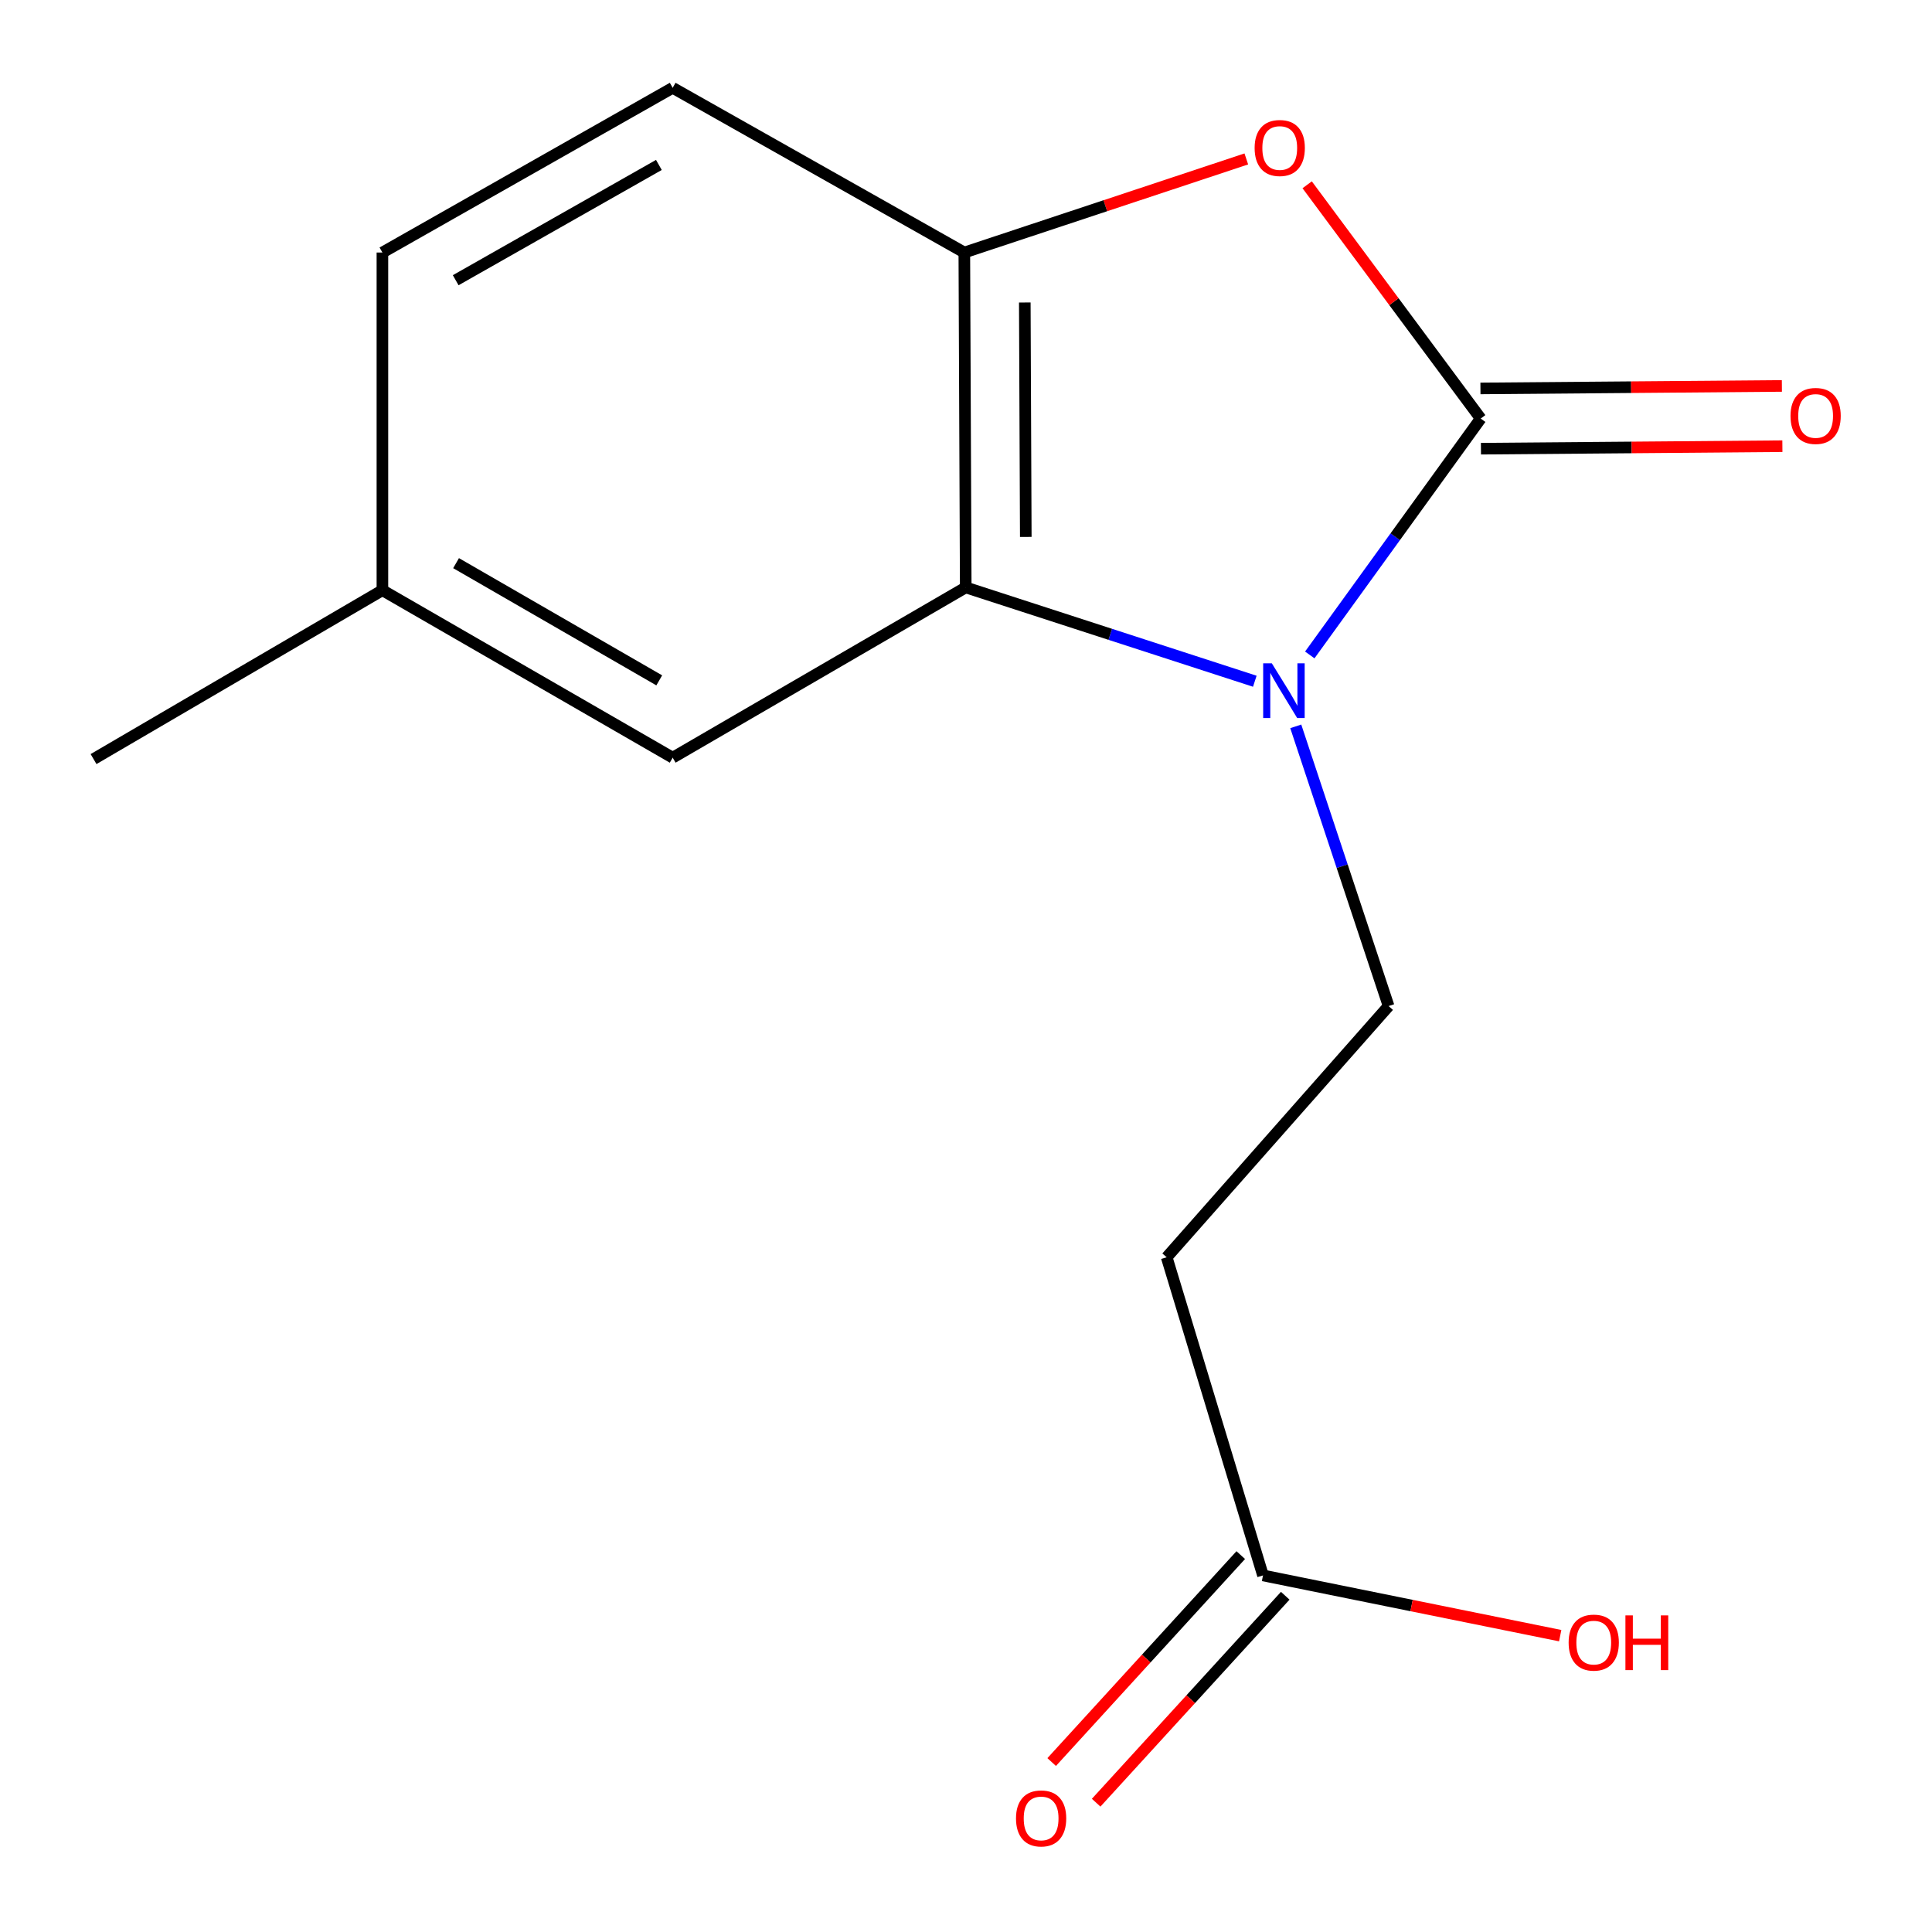 <?xml version='1.0' encoding='iso-8859-1'?>
<svg version='1.1' baseProfile='full'
              xmlns='http://www.w3.org/2000/svg'
                      xmlns:rdkit='http://www.rdkit.org/xml'
                      xmlns:xlink='http://www.w3.org/1999/xlink'
                  xml:space='preserve'
width='1000px' height='1000px' viewBox='0 0 1000 1000'>
<!-- END OF HEADER -->
<rect style='opacity:1.0;fill:#FFFFFF;stroke:none' width='1000' height='1000' x='0' y='0'> </rect>
<path class='bond-0' d='M 677.938,338.994 L 722.172,277.82' style='fill:none;fill-rule:evenodd;stroke:#0000FF;stroke-width:6px;stroke-linecap:butt;stroke-linejoin:miter;stroke-opacity:1' />
<path class='bond-0' d='M 722.172,277.82 L 766.406,216.647' style='fill:none;fill-rule:evenodd;stroke:#000000;stroke-width:6px;stroke-linecap:butt;stroke-linejoin:miter;stroke-opacity:1' />
<path class='bond-1' d='M 649.488,352.609 L 574.675,328.327' style='fill:none;fill-rule:evenodd;stroke:#0000FF;stroke-width:6px;stroke-linecap:butt;stroke-linejoin:miter;stroke-opacity:1' />
<path class='bond-1' d='M 574.675,328.327 L 499.862,304.045' style='fill:none;fill-rule:evenodd;stroke:#000000;stroke-width:6px;stroke-linecap:butt;stroke-linejoin:miter;stroke-opacity:1' />
<path class='bond-4' d='M 670.684,375.959 L 694.711,448.349' style='fill:none;fill-rule:evenodd;stroke:#0000FF;stroke-width:6px;stroke-linecap:butt;stroke-linejoin:miter;stroke-opacity:1' />
<path class='bond-4' d='M 694.711,448.349 L 718.739,520.739' style='fill:none;fill-rule:evenodd;stroke:#000000;stroke-width:6px;stroke-linecap:butt;stroke-linejoin:miter;stroke-opacity:1' />
<path class='bond-2' d='M 766.406,216.647 L 721.496,156.146' style='fill:none;fill-rule:evenodd;stroke:#000000;stroke-width:6px;stroke-linecap:butt;stroke-linejoin:miter;stroke-opacity:1' />
<path class='bond-2' d='M 721.496,156.146 L 676.586,95.645' style='fill:none;fill-rule:evenodd;stroke:#FF0000;stroke-width:6px;stroke-linecap:butt;stroke-linejoin:miter;stroke-opacity:1' />
<path class='bond-7' d='M 766.535,232.241 L 844.547,231.594' style='fill:none;fill-rule:evenodd;stroke:#000000;stroke-width:6px;stroke-linecap:butt;stroke-linejoin:miter;stroke-opacity:1' />
<path class='bond-7' d='M 844.547,231.594 L 922.559,230.946' style='fill:none;fill-rule:evenodd;stroke:#FF0000;stroke-width:6px;stroke-linecap:butt;stroke-linejoin:miter;stroke-opacity:1' />
<path class='bond-7' d='M 766.276,201.053 L 844.289,200.406' style='fill:none;fill-rule:evenodd;stroke:#000000;stroke-width:6px;stroke-linecap:butt;stroke-linejoin:miter;stroke-opacity:1' />
<path class='bond-7' d='M 844.289,200.406 L 922.301,199.759' style='fill:none;fill-rule:evenodd;stroke:#FF0000;stroke-width:6px;stroke-linecap:butt;stroke-linejoin:miter;stroke-opacity:1' />
<path class='bond-3' d='M 499.862,304.045 L 499.134,130.704' style='fill:none;fill-rule:evenodd;stroke:#000000;stroke-width:6px;stroke-linecap:butt;stroke-linejoin:miter;stroke-opacity:1' />
<path class='bond-3' d='M 530.942,277.913 L 530.432,156.574' style='fill:none;fill-rule:evenodd;stroke:#000000;stroke-width:6px;stroke-linecap:butt;stroke-linejoin:miter;stroke-opacity:1' />
<path class='bond-8' d='M 499.862,304.045 L 348.18,392.171' style='fill:none;fill-rule:evenodd;stroke:#000000;stroke-width:6px;stroke-linecap:butt;stroke-linejoin:miter;stroke-opacity:1' />
<path class='bond-15' d='M 645.091,82.264 L 572.112,106.484' style='fill:none;fill-rule:evenodd;stroke:#FF0000;stroke-width:6px;stroke-linecap:butt;stroke-linejoin:miter;stroke-opacity:1' />
<path class='bond-15' d='M 572.112,106.484 L 499.134,130.704' style='fill:none;fill-rule:evenodd;stroke:#000000;stroke-width:6px;stroke-linecap:butt;stroke-linejoin:miter;stroke-opacity:1' />
<path class='bond-9' d='M 499.134,130.704 L 348.18,45.455' style='fill:none;fill-rule:evenodd;stroke:#000000;stroke-width:6px;stroke-linecap:butt;stroke-linejoin:miter;stroke-opacity:1' />
<path class='bond-5' d='M 718.739,520.739 L 603.877,650.762' style='fill:none;fill-rule:evenodd;stroke:#000000;stroke-width:6px;stroke-linecap:butt;stroke-linejoin:miter;stroke-opacity:1' />
<path class='bond-6' d='M 603.877,650.762 L 653.727,815.439' style='fill:none;fill-rule:evenodd;stroke:#000000;stroke-width:6px;stroke-linecap:butt;stroke-linejoin:miter;stroke-opacity:1' />
<path class='bond-10' d='M 642.215,804.92 L 593.279,858.477' style='fill:none;fill-rule:evenodd;stroke:#000000;stroke-width:6px;stroke-linecap:butt;stroke-linejoin:miter;stroke-opacity:1' />
<path class='bond-10' d='M 593.279,858.477 L 544.344,912.035' style='fill:none;fill-rule:evenodd;stroke:#FF0000;stroke-width:6px;stroke-linecap:butt;stroke-linejoin:miter;stroke-opacity:1' />
<path class='bond-10' d='M 665.24,825.958 L 616.304,879.515' style='fill:none;fill-rule:evenodd;stroke:#000000;stroke-width:6px;stroke-linecap:butt;stroke-linejoin:miter;stroke-opacity:1' />
<path class='bond-10' d='M 616.304,879.515 L 567.369,933.073' style='fill:none;fill-rule:evenodd;stroke:#FF0000;stroke-width:6px;stroke-linecap:butt;stroke-linejoin:miter;stroke-opacity:1' />
<path class='bond-12' d='M 653.727,815.439 L 730.64,831.024' style='fill:none;fill-rule:evenodd;stroke:#000000;stroke-width:6px;stroke-linecap:butt;stroke-linejoin:miter;stroke-opacity:1' />
<path class='bond-12' d='M 730.64,831.024 L 807.553,846.609' style='fill:none;fill-rule:evenodd;stroke:#FF0000;stroke-width:6px;stroke-linecap:butt;stroke-linejoin:miter;stroke-opacity:1' />
<path class='bond-11' d='M 348.18,392.171 L 197.936,305.501' style='fill:none;fill-rule:evenodd;stroke:#000000;stroke-width:6px;stroke-linecap:butt;stroke-linejoin:miter;stroke-opacity:1' />
<path class='bond-11' d='M 341.228,352.154 L 236.058,291.485' style='fill:none;fill-rule:evenodd;stroke:#000000;stroke-width:6px;stroke-linecap:butt;stroke-linejoin:miter;stroke-opacity:1' />
<path class='bond-16' d='M 348.18,45.455 L 197.936,130.704' style='fill:none;fill-rule:evenodd;stroke:#000000;stroke-width:6px;stroke-linecap:butt;stroke-linejoin:miter;stroke-opacity:1' />
<path class='bond-16' d='M 341.035,85.368 L 235.865,145.043' style='fill:none;fill-rule:evenodd;stroke:#000000;stroke-width:6px;stroke-linecap:butt;stroke-linejoin:miter;stroke-opacity:1' />
<path class='bond-13' d='M 197.936,305.501 L 197.936,130.704' style='fill:none;fill-rule:evenodd;stroke:#000000;stroke-width:6px;stroke-linecap:butt;stroke-linejoin:miter;stroke-opacity:1' />
<path class='bond-14' d='M 197.936,305.501 L 48.42,392.899' style='fill:none;fill-rule:evenodd;stroke:#000000;stroke-width:6px;stroke-linecap:butt;stroke-linejoin:miter;stroke-opacity:1' />
<path  class='atom-0' d='M 658.297 343.339
L 667.577 358.339
Q 668.497 359.819, 669.977 362.499
Q 671.457 365.179, 671.537 365.339
L 671.537 343.339
L 675.297 343.339
L 675.297 371.659
L 671.417 371.659
L 661.457 355.259
Q 660.297 353.339, 659.057 351.139
Q 657.857 348.939, 657.497 348.259
L 657.497 371.659
L 653.817 371.659
L 653.817 343.339
L 658.297 343.339
' fill='#0000FF'/>
<path  class='atom-3' d='M 649.391 76.602
Q 649.391 69.802, 652.751 66.002
Q 656.111 62.202, 662.391 62.202
Q 668.671 62.202, 672.031 66.002
Q 675.391 69.802, 675.391 76.602
Q 675.391 83.482, 671.991 87.402
Q 668.591 91.282, 662.391 91.282
Q 656.151 91.282, 652.751 87.402
Q 649.391 83.522, 649.391 76.602
M 662.391 88.082
Q 666.711 88.082, 669.031 85.202
Q 671.391 82.282, 671.391 76.602
Q 671.391 71.042, 669.031 68.242
Q 666.711 65.402, 662.391 65.402
Q 658.071 65.402, 655.711 68.202
Q 653.391 71.002, 653.391 76.602
Q 653.391 82.322, 655.711 85.202
Q 658.071 88.082, 662.391 88.082
' fill='#FF0000'/>
<path  class='atom-8' d='M 926.764 215.289
Q 926.764 208.489, 930.124 204.689
Q 933.484 200.889, 939.764 200.889
Q 946.044 200.889, 949.404 204.689
Q 952.764 208.489, 952.764 215.289
Q 952.764 222.169, 949.364 226.089
Q 945.964 229.969, 939.764 229.969
Q 933.524 229.969, 930.124 226.089
Q 926.764 222.209, 926.764 215.289
M 939.764 226.769
Q 944.084 226.769, 946.404 223.889
Q 948.764 220.969, 948.764 215.289
Q 948.764 209.729, 946.404 206.929
Q 944.084 204.089, 939.764 204.089
Q 935.444 204.089, 933.084 206.889
Q 930.764 209.689, 930.764 215.289
Q 930.764 221.009, 933.084 223.889
Q 935.444 226.769, 939.764 226.769
' fill='#FF0000'/>
<path  class='atom-11' d='M 525.883 941.21
Q 525.883 934.41, 529.243 930.61
Q 532.603 926.81, 538.883 926.81
Q 545.163 926.81, 548.523 930.61
Q 551.883 934.41, 551.883 941.21
Q 551.883 948.09, 548.483 952.01
Q 545.083 955.89, 538.883 955.89
Q 532.643 955.89, 529.243 952.01
Q 525.883 948.13, 525.883 941.21
M 538.883 952.69
Q 543.203 952.69, 545.523 949.81
Q 547.883 946.89, 547.883 941.21
Q 547.883 935.65, 545.523 932.85
Q 543.203 930.01, 538.883 930.01
Q 534.563 930.01, 532.203 932.81
Q 529.883 935.61, 529.883 941.21
Q 529.883 946.93, 532.203 949.81
Q 534.563 952.69, 538.883 952.69
' fill='#FF0000'/>
<path  class='atom-13' d='M 811.92 850.208
Q 811.92 843.408, 815.28 839.608
Q 818.64 835.808, 824.92 835.808
Q 831.2 835.808, 834.56 839.608
Q 837.92 843.408, 837.92 850.208
Q 837.92 857.088, 834.52 861.008
Q 831.12 864.888, 824.92 864.888
Q 818.68 864.888, 815.28 861.008
Q 811.92 857.128, 811.92 850.208
M 824.92 861.688
Q 829.24 861.688, 831.56 858.808
Q 833.92 855.888, 833.92 850.208
Q 833.92 844.648, 831.56 841.848
Q 829.24 839.008, 824.92 839.008
Q 820.6 839.008, 818.24 841.808
Q 815.92 844.608, 815.92 850.208
Q 815.92 855.928, 818.24 858.808
Q 820.6 861.688, 824.92 861.688
' fill='#FF0000'/>
<path  class='atom-13' d='M 841.32 836.128
L 845.16 836.128
L 845.16 848.168
L 859.64 848.168
L 859.64 836.128
L 863.48 836.128
L 863.48 864.448
L 859.64 864.448
L 859.64 851.368
L 845.16 851.368
L 845.16 864.448
L 841.32 864.448
L 841.32 836.128
' fill='#FF0000'/>
</svg>
